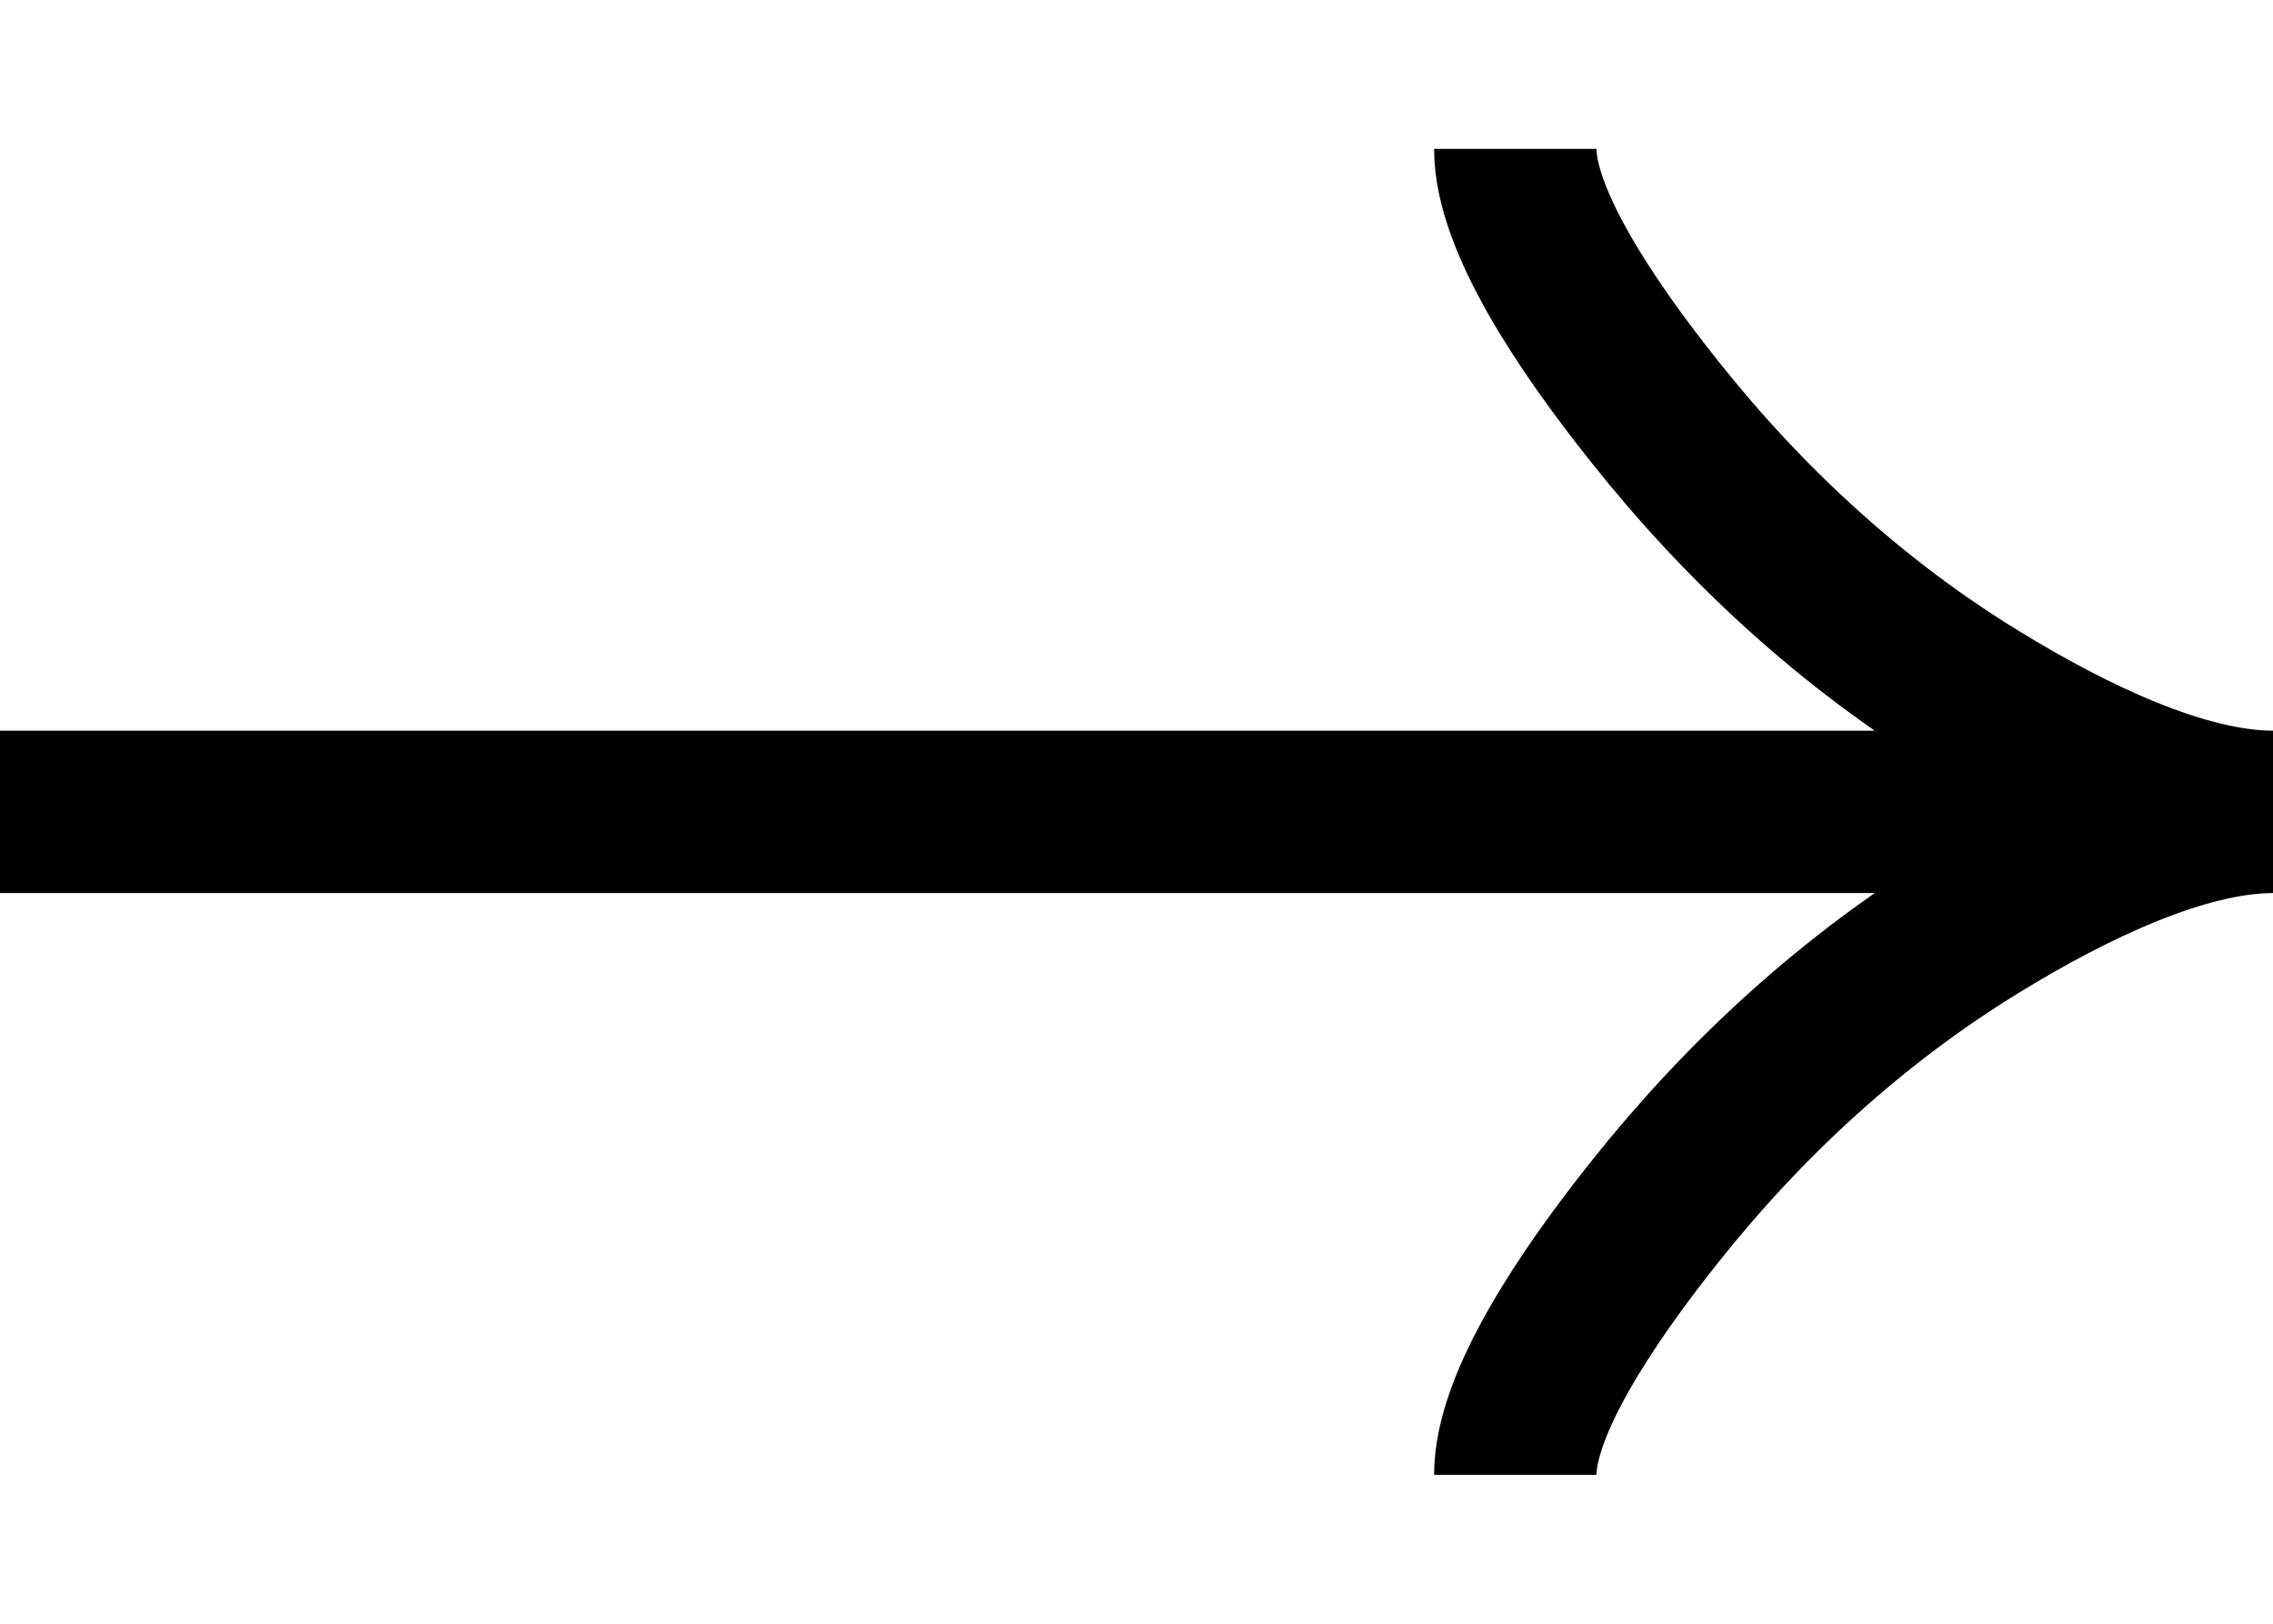 <svg width="14" height="10" viewBox="0 0 14 10" fill="none" xmlns="http://www.w3.org/2000/svg">
<path d="M9.333 0.917C9.333 1.35 9.761 1.996 10.194 2.538C10.75 3.238 11.415 3.849 12.178 4.315C12.749 4.665 13.442 5 14 5M14 5C13.442 5 12.749 5.335 12.178 5.685C11.415 6.152 10.75 6.762 10.194 7.461C9.761 8.004 9.333 8.652 9.333 9.083M14 5L-2.56267e-06 5" stroke="black"/>
</svg>
